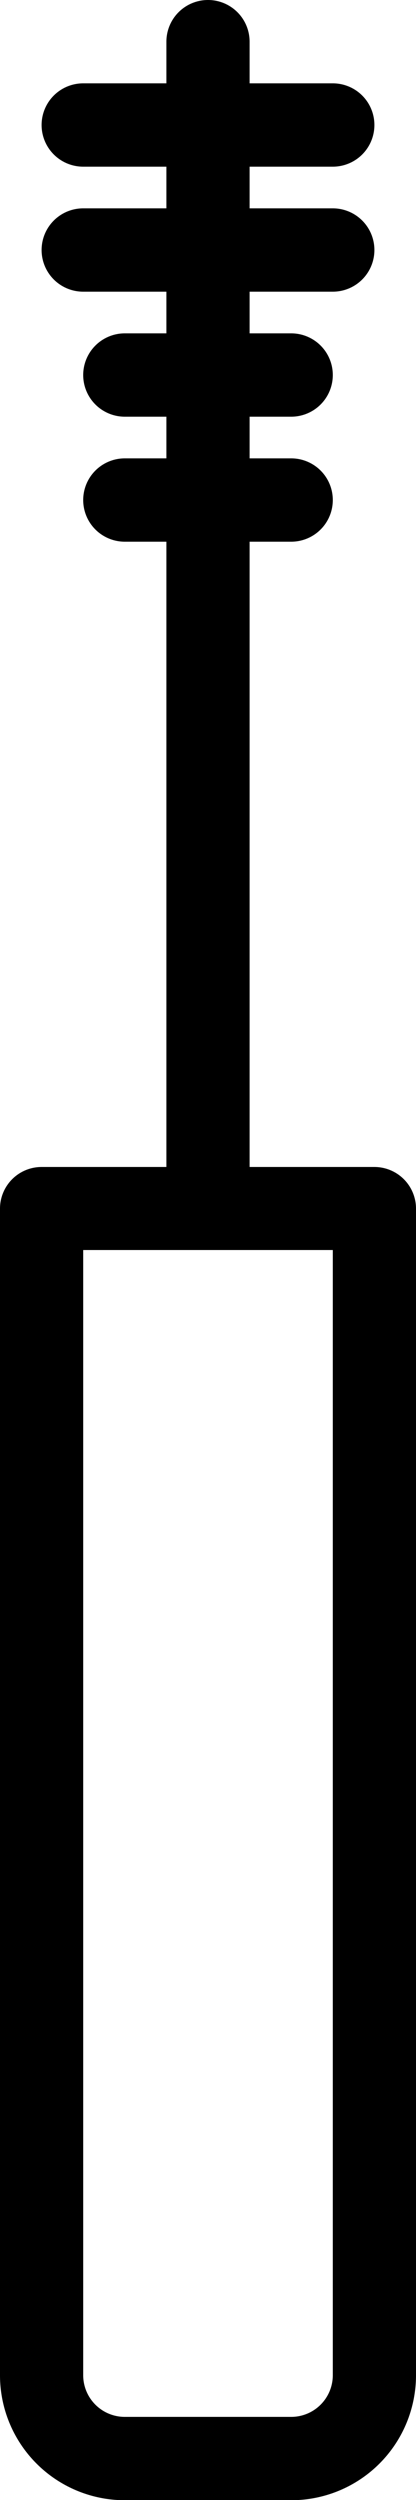 <svg xmlns="http://www.w3.org/2000/svg" width="7.07" height="42.418" viewBox="0 0 7.07 42.418"><g transform="translate(127.58 -206.737)"><path d="M150.285,19.8h-2.121V9.191h.707a.707.707,0,1,0,0-1.414h-.707V7.07h.707a.707.707,0,1,0,0-1.414h-.707V4.949h1.414a.707.707,0,0,0,0-1.414h-1.414V2.828h1.414a.707.707,0,0,0,0-1.414h-1.414V.707a.707.707,0,0,0-1.414,0v.707h-1.414a.707.707,0,0,0,0,1.414h1.414v.707h-1.414a.707.707,0,0,0,0,1.414h1.414v.707h-.707a.707.707,0,0,0,0,1.414h.707v.707h-.707a.707.707,0,0,0,0,1.414h.707V19.8h-2.121a.707.707,0,0,0-.707.707V40.3a2.121,2.121,0,0,0,2.121,2.121h2.828a2.121,2.121,0,0,0,2.121-2.121V20.5A.707.707,0,0,0,150.285,19.8Zm-.707,20.5a.707.707,0,0,1-.707.707h-2.828a.707.707,0,0,1-.707-.707V21.209h4.242Zm0,0" transform="translate(-271.502 206.737)"/></g></svg>